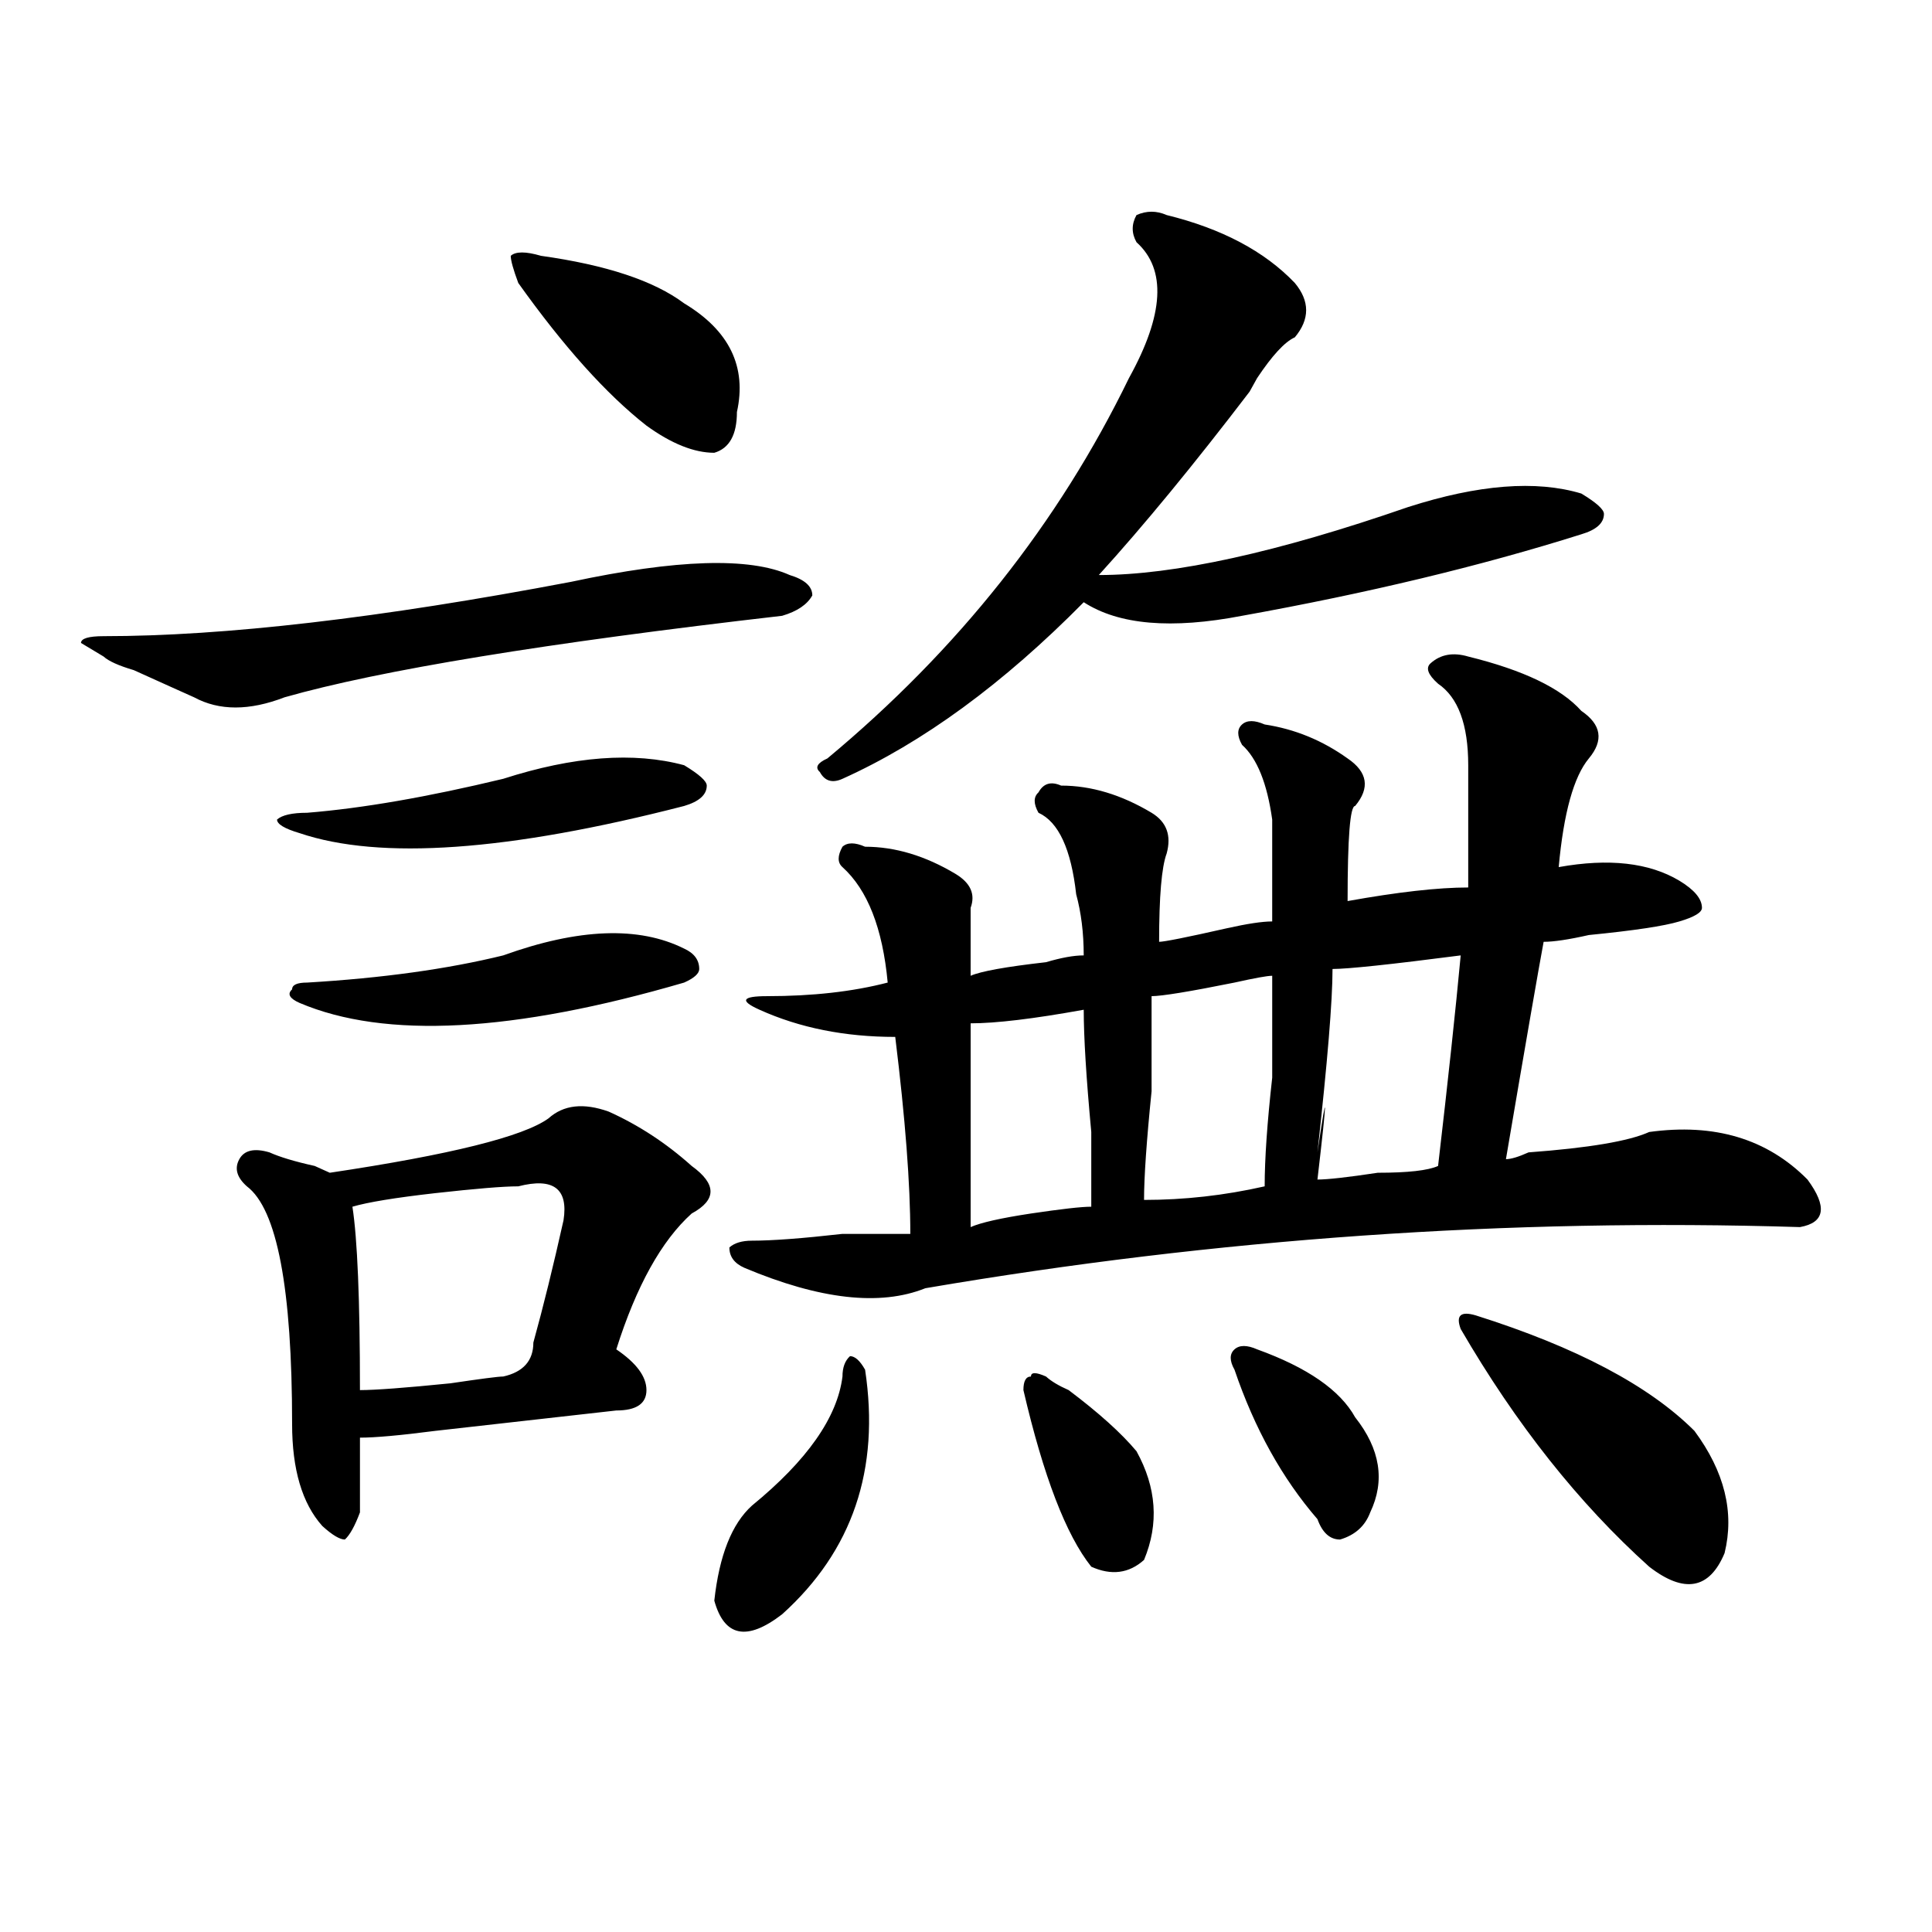 <?xml version="1.0" encoding="utf-8"?>
<!-- Generator: Adobe Illustrator 16.0.0, SVG Export Plug-In . SVG Version: 6.00 Build 0)  -->
<!DOCTYPE svg PUBLIC "-//W3C//DTD SVG 1.1//EN" "http://www.w3.org/Graphics/SVG/1.1/DTD/svg11.dtd">
<svg version="1.1" id="图层_1" xmlns="http://www.w3.org/2000/svg" xmlns:xlink="http://www.w3.org/1999/xlink" x="0px" y="0px"
	 width="1000px" height="1000px" viewBox="0 0 1000 1000" enable-background="new 0 0 1000 1000" xml:space="preserve">
<path d="M295.578,301.156c54.633-11.7,92.315-12.854,113.168-3.516c7.805,2.362,11.707,5.878,11.707,10.547
	c-2.621,4.724-7.805,8.24-15.609,10.547c-122.313,14.063-208.165,28.125-257.554,42.188c-18.231,7.031-33.84,7.031-46.828,0
	c-5.244-2.307-15.609-7.031-31.219-14.063c-7.805-2.307-13.048-4.669-15.609-7.031l-11.707-7.031c0-2.307,3.902-3.516,11.707-3.516
	C116.071,329.281,196.679,319.943,295.578,301.156z M315.09,575.375c15.609,7.031,29.878,16.425,42.926,28.125
	c12.988,9.393,12.988,17.578,0,24.609c-15.609,14.063-28.657,37.518-39.023,70.313c10.366,7.031,15.609,14.063,15.609,21.094
	s-5.243,10.547-15.609,10.547c-20.853,2.362-52.071,5.878-93.656,10.547c-18.231,2.362-31.219,3.516-39.023,3.516
	c0,18.787,0,31.641,0,38.672c-2.622,7.031-5.244,11.755-7.805,14.063c-2.622,0-6.524-2.307-11.707-7.031
	c-10.426-11.7-15.609-29.279-15.609-52.734c0-70.313-7.805-111.292-23.414-123.047c-5.244-4.669-6.524-9.338-3.902-14.063
	c2.561-4.669,7.805-5.823,15.609-3.516c5.183,2.362,12.988,4.724,23.414,7.031l7.805,3.516
	c62.438-9.338,100.12-18.732,113.167-28.125C291.676,571.859,302.042,570.706,315.09,575.375z M260.457,403.109
	c36.402-11.7,67.621-14.063,93.656-7.031c7.805,4.724,11.707,8.24,11.707,10.547c0,4.724-3.902,8.24-11.707,10.547
	c-91.095,23.456-157.435,28.125-199.019,14.063c-7.805-2.307-11.707-4.669-11.707-7.031c2.561-2.307,7.805-3.516,15.609-3.516
	C187.594,418.38,221.434,412.502,260.457,403.109z M260.457,494.515c39.023-14.063,70.242-15.216,93.656-3.516
	c5.184,2.362,7.805,5.878,7.805,10.547c0,2.362-2.621,4.724-7.805,7.031c-88.473,25.818-154.813,29.333-199.019,10.547
	c-5.244-2.307-6.524-4.669-3.902-7.031c0-2.307,2.561-3.516,7.805-3.516C198.02,506.271,231.8,501.547,260.457,494.515z
	 M268.262,614.047c-7.805,0-22.133,1.208-42.925,3.516c-20.853,2.362-35.121,4.724-42.926,7.031
	c2.561,16.425,3.902,48.065,3.902,94.922c7.805,0,23.414-1.154,46.828-3.516c15.609-2.307,24.695-3.516,27.316-3.516
	c10.366-2.307,15.609-8.185,15.609-17.578c5.184-18.732,10.366-39.825,15.609-63.281
	C294.237,615.255,286.433,609.377,268.262,614.047z M279.969,132.406c33.78,4.724,58.535,12.909,74.145,24.609
	c23.414,14.063,32.5,32.849,27.316,56.25c0,11.755-3.902,18.787-11.707,21.094c-10.426,0-22.133-4.669-35.121-14.063
	c-20.853-16.37-42.926-40.979-66.34-73.828c-2.621-7.031-3.902-11.7-3.902-14.063C266.921,130.099,272.164,130.099,279.969,132.406z
	 M447.77,708.969c7.805,51.581-6.523,93.768-42.926,126.563c-18.23,14.063-29.938,11.7-35.121-7.031
	c2.562-23.401,9.086-39.825,19.512-49.219c28.598-23.401,44.207-45.703,46.828-66.797c0-4.669,1.281-8.185,3.902-10.547
	C442.526,701.937,445.148,704.299,447.77,708.969z M759.957,339.828c28.598,7.031,48.109,16.425,58.535,28.125
	c10.366,7.031,11.707,15.271,3.902,24.609c-7.805,9.393-13.048,28.125-15.609,56.25c25.976-4.669,46.828-2.307,62.438,7.031
	c7.805,4.724,11.707,9.393,11.707,14.063c0,2.362-3.902,4.724-11.707,7.031c-7.805,2.362-23.414,4.724-46.828,7.031
	c-10.426,2.362-18.23,3.516-23.414,3.516c-2.621,14.063-9.146,51.581-19.512,112.5c2.562,0,6.464-1.154,11.707-3.516
	c31.219-2.307,52.012-5.823,62.438-10.547c33.78-4.669,61.097,3.516,81.949,24.609c10.366,14.063,9.086,22.302-3.902,24.609
	c-150.91-4.669-301.821,5.878-452.672,31.641c-23.414,9.393-54.633,5.878-93.656-10.547c-5.243-2.307-7.805-5.823-7.805-10.547
	c2.562-2.307,6.464-3.516,11.707-3.516c10.366,0,25.976-1.154,46.828-3.516c18.171,0,29.878,0,35.121,0
	c0-25.763-2.621-59.766-7.805-101.953c-26.035,0-49.449-4.669-70.242-14.063c-10.426-4.669-9.146-7.031,3.902-7.031
	c23.414,0,44.207-2.307,62.438-7.031c-2.621-28.125-10.426-48.01-23.414-59.766c-2.621-2.307-2.621-5.823,0-10.547
	c2.562-2.307,6.464-2.307,11.707,0c15.609,0,31.219,4.724,46.828,14.063c7.805,4.724,10.366,10.547,7.805,17.578
	c0,11.755,0,23.456,0,35.156c5.184-2.307,18.171-4.669,39.023-7.031c7.805-2.307,14.269-3.516,19.512-3.516
	c0-11.7-1.341-22.247-3.902-31.641c-2.621-23.401-9.146-37.463-19.512-42.188c-2.621-4.669-2.621-8.185,0-10.547
	c2.562-4.669,6.464-5.823,11.707-3.516c15.609,0,31.219,4.724,46.828,14.063c7.805,4.724,10.366,11.755,7.805,21.094
	c-2.621,7.031-3.902,22.302-3.902,45.703c2.562,0,14.269-2.307,35.121-7.031c10.366-2.307,18.171-3.516,23.414-3.516
	c0-16.37,0-33.948,0-52.734c-2.621-18.732-7.805-31.641-15.609-38.672c-2.621-4.669-2.621-8.185,0-10.547
	c2.562-2.307,6.464-2.307,11.707,0c15.609,2.362,29.878,8.24,42.926,17.578c10.366,7.031,11.707,15.271,3.902,24.609
	c-2.621,0-3.902,16.425-3.902,49.219c25.976-4.669,46.828-7.031,62.438-7.031c0-18.732,0-39.825,0-63.281
	c0-21.094-5.243-35.156-15.609-42.188c-5.243-4.669-6.523-8.185-3.902-10.547C745.629,338.674,752.152,337.521,759.957,339.828z
	 M603.863,111.312c28.598,7.031,50.73,18.787,66.34,35.156c7.805,9.393,7.805,18.787,0,28.125
	c-5.243,2.362-11.707,9.393-19.512,21.094l-3.902,7.031c-28.657,37.518-54.633,69.159-78.047,94.922
	c39.023,0,92.315-11.7,159.996-35.156c36.402-11.7,66.34-14.063,89.754-7.031c7.805,4.724,11.707,8.24,11.707,10.547
	c0,4.724-3.902,8.24-11.707,10.547c-52.071,16.425-110.606,30.487-175.605,42.188c-36.462,7.031-63.778,4.724-81.949-7.031
	c-41.645,42.188-83.29,72.675-124.875,91.406c-5.243,2.362-9.146,1.208-11.707-3.516c-2.621-2.307-1.341-4.669,3.902-7.031
	c67.621-56.25,119.632-121.838,156.094-196.875c18.171-32.794,19.512-56.25,3.902-70.313c-2.621-4.669-2.621-9.338,0-14.063
	C593.438,109.005,598.62,109.005,603.863,111.312z M560.938,522.64c-26.035,4.724-45.547,7.031-58.535,7.031
	c0,37.518,0,72.675,0,105.469c5.184-2.307,15.609-4.669,31.219-7.031c15.609-2.307,25.976-3.516,31.219-3.516
	c0-7.031,0-19.885,0-38.672C562.219,557.797,560.938,536.703,560.938,522.64z M541.426,712.484
	c2.562,2.362,6.464,4.724,11.707,7.031c15.609,11.755,27.316,22.302,35.121,31.641c10.366,18.787,11.707,37.518,3.902,56.25
	c-7.805,7.031-16.95,8.185-27.316,3.516c-13.048-16.37-24.755-46.857-35.121-91.406c0-4.669,1.281-7.031,3.902-7.031
	C533.621,710.177,536.183,710.177,541.426,712.484z M658.496,505.062c-2.621,0-9.146,1.208-19.512,3.516
	c-23.414,4.724-37.742,7.031-42.926,7.031c0,9.393,0,25.818,0,49.219c-2.621,25.818-3.902,44.55-3.902,56.25
	c20.793,0,41.585-2.307,62.438-7.031c0-14.063,1.281-32.794,3.902-56.25C658.496,534.396,658.496,516.818,658.496,505.062z
	 M650.691,698.422c25.976,9.393,42.926,21.094,50.73,35.156c12.988,16.425,15.609,32.849,7.805,49.219
	c-2.621,7.031-7.805,11.755-15.609,14.063c-5.243,0-9.146-3.516-11.707-10.547c-18.23-21.094-32.56-46.857-42.926-77.344
	c-2.621-4.669-2.621-8.185,0-10.547C641.546,696.115,645.448,696.115,650.691,698.422z M756.055,494.515
	c-36.462,4.724-58.535,7.031-66.34,7.031c0,16.425-2.621,48.065-7.805,94.922c5.184-35.156,5.184-30.432,0,14.063
	c5.184,0,15.609-1.154,31.219-3.516c15.609,0,25.976-1.154,31.219-3.516C749.531,559.005,753.434,522.64,756.055,494.515z
	 M763.859,680.844c52.012,16.425,89.754,36.365,113.168,59.766c15.609,21.094,20.793,42.188,15.609,63.281
	c-7.805,18.732-20.853,21.094-39.023,7.031c-36.462-32.794-68.961-73.828-97.559-123.047
	C753.434,680.844,756.055,678.536,763.859,680.844z"/>
</svg>
